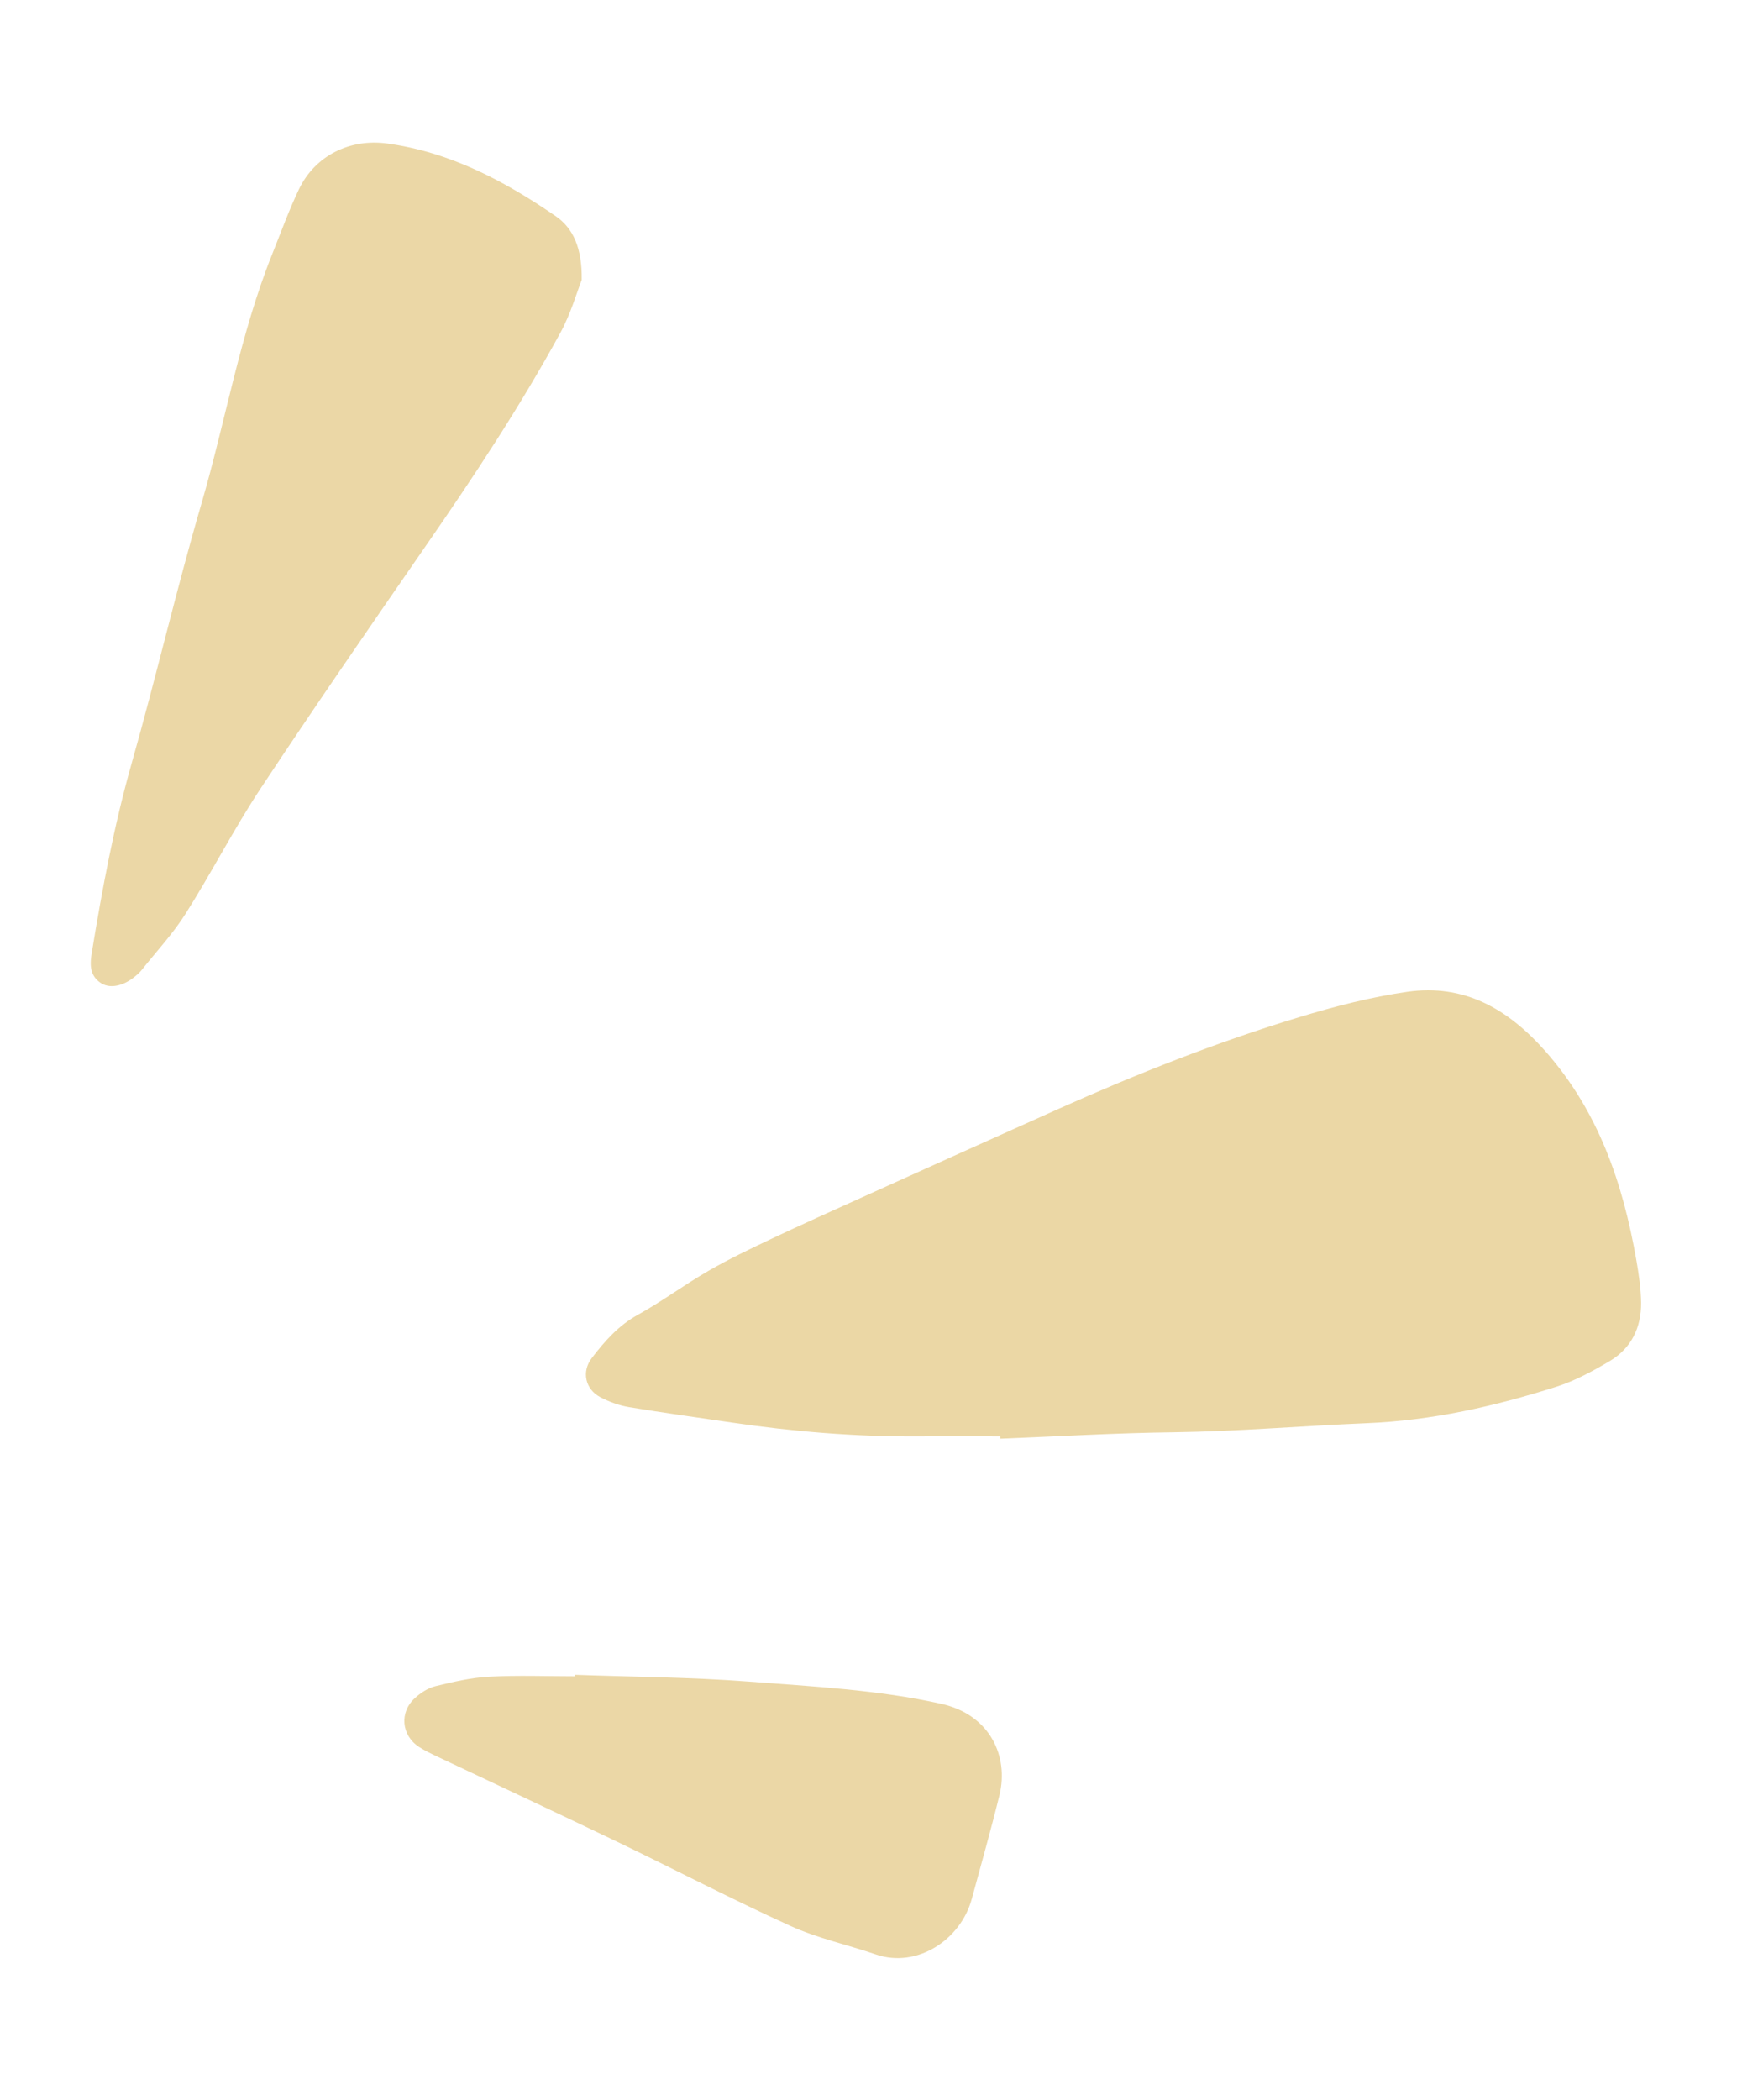 <?xml version="1.0" encoding="UTF-8"?> <svg xmlns="http://www.w3.org/2000/svg" width="134" height="162" viewBox="0 0 134 162" fill="none"> <path d="M77.157 110.794C75.01 110.794 72.869 110.781 70.722 110.794C65.948 110.821 61.209 110.421 56.482 109.73C53.829 109.337 51.175 108.977 48.529 108.537C47.759 108.408 46.976 108.123 46.287 107.757C45.146 107.14 44.856 105.797 45.646 104.76C46.645 103.452 47.718 102.231 49.224 101.404C51.088 100.373 52.809 99.085 54.659 98.021C56.199 97.133 57.806 96.36 59.413 95.6C61.796 94.475 64.193 93.397 66.597 92.312C71.62 90.047 76.637 87.776 81.674 85.525C87.716 82.827 93.861 80.386 100.194 78.467C102.935 77.633 105.737 76.908 108.566 76.501C112.942 75.877 116.311 77.803 119.201 81.064C123.312 85.708 125.196 91.254 126.236 97.2C126.425 98.285 126.587 99.384 126.601 100.482C126.621 102.387 125.851 103.987 124.204 104.97C122.894 105.75 121.523 106.496 120.085 106.957C115.305 108.476 110.464 109.574 105.386 109.777C100.444 109.981 95.508 110.408 90.559 110.476C86.096 110.53 81.633 110.794 77.17 110.971C77.163 110.903 77.157 110.849 77.157 110.794Z" fill="#EBD7A5"></path> <path d="M44.876 21.59C44.511 22.505 44.045 24.173 43.235 25.658C40.116 31.373 36.531 36.791 32.824 42.14C28.537 48.344 24.249 54.547 20.09 60.839C18.031 63.958 16.322 67.308 14.324 70.467C13.351 72.013 12.082 73.369 10.941 74.806C10.752 75.043 10.516 75.247 10.273 75.43C9.354 76.121 8.382 76.257 7.727 75.789C6.876 75.186 6.944 74.311 7.086 73.45C7.889 68.555 8.794 63.687 10.151 58.894C12.042 52.229 13.608 45.469 15.546 38.825C17.416 32.411 18.517 25.773 21.022 19.542C21.683 17.895 22.291 16.213 23.054 14.613C24.317 11.969 27.031 10.681 29.86 11.067C34.728 11.732 38.907 13.949 42.871 16.674C44.228 17.61 44.91 19.142 44.876 21.59Z" fill="#EBD7A6"></path> <path d="M44.343 129.182C48.806 129.345 53.282 129.365 57.732 129.704C62.715 130.091 67.718 130.328 72.633 131.426C76.38 132.267 77.832 135.474 77.103 138.464C76.448 141.142 75.692 143.8 74.969 146.464C74.118 149.624 70.743 151.841 67.576 150.756C65.382 150.004 63.079 149.509 60.979 148.553C56.462 146.498 52.053 144.2 47.577 142.044C42.992 139.84 38.381 137.691 33.783 135.515C33.283 135.277 32.777 135.04 32.318 134.742C30.96 133.847 30.798 132.07 32.014 130.972C32.453 130.572 33.013 130.206 33.58 130.064C34.937 129.731 36.322 129.406 37.712 129.331C39.913 129.209 42.128 129.297 44.336 129.297C44.343 129.263 44.343 129.223 44.343 129.182Z" fill="#EBD7A6"></path> </svg> 